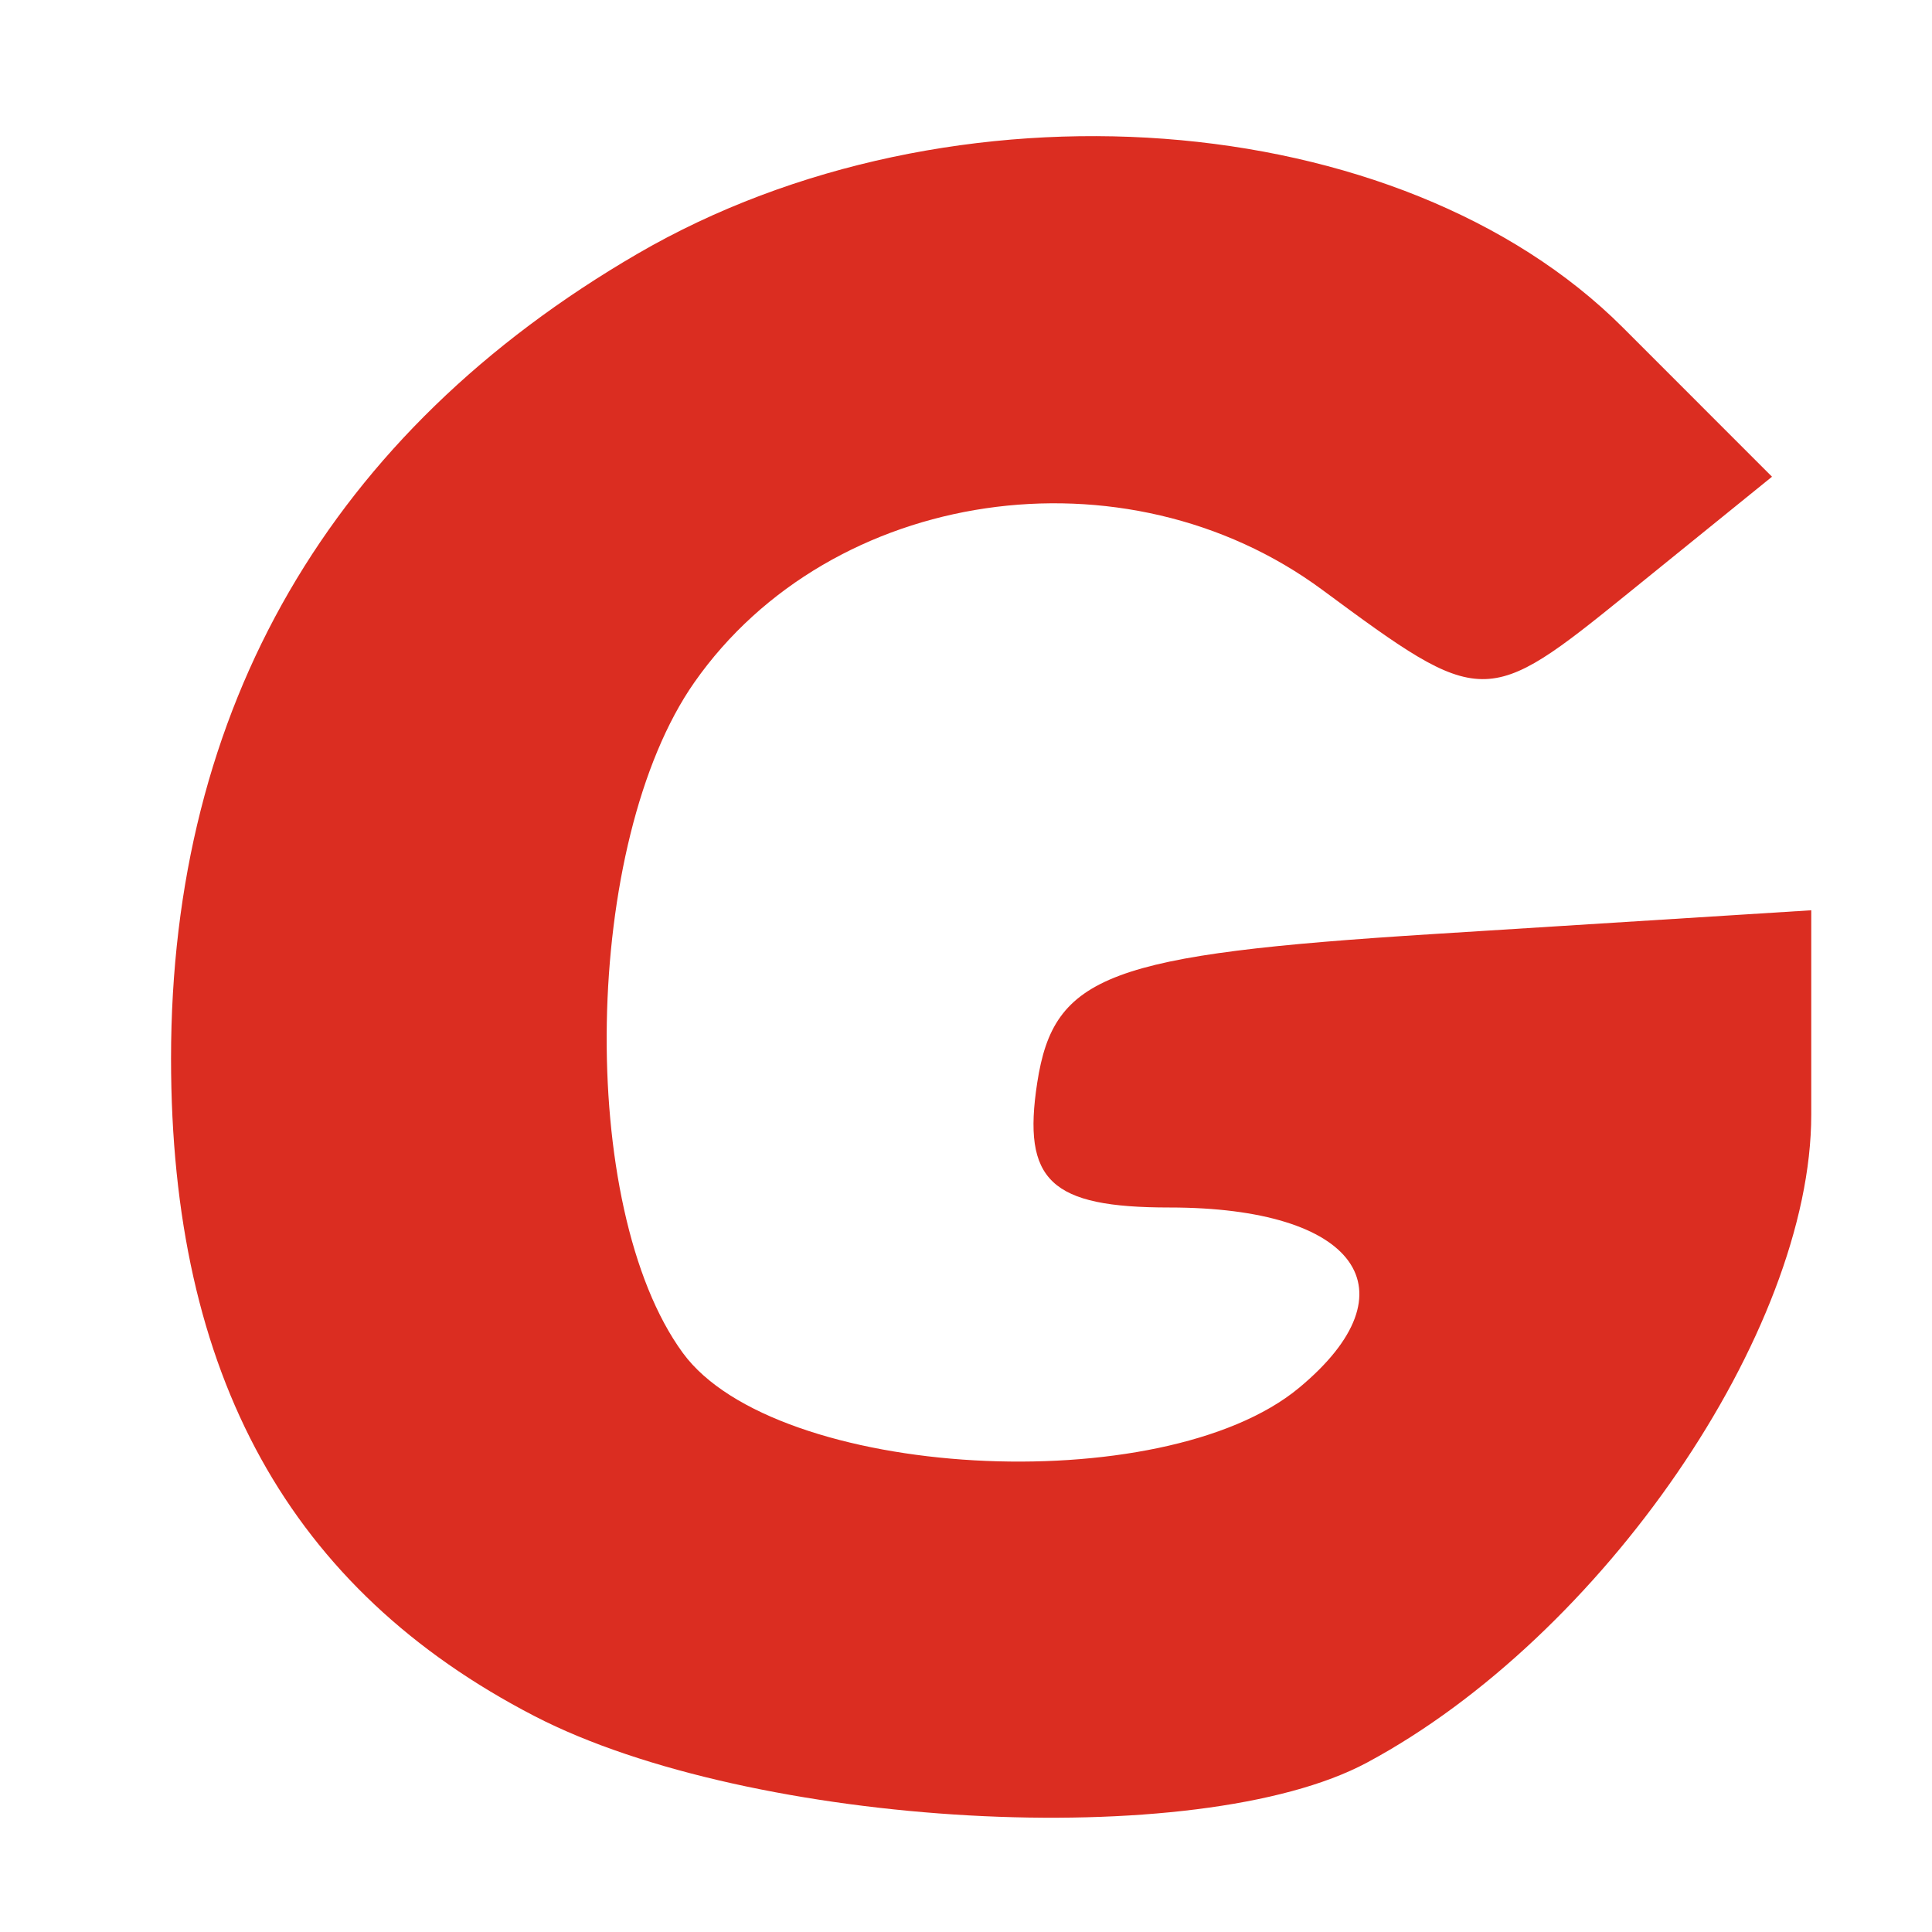 <svg xmlns="http://www.w3.org/2000/svg" width="32" height="32" viewBox="0 0 32 32" version="1.1"><path d="M 10.556 4.205 C 5.475 7.162, 2.833 11.722, 2.833 17.533 C 2.833 22.776, 4.796 26.326, 8.855 28.425 C 12.447 30.282, 19.845 30.695, 22.642 29.194 C 26.540 27.103, 30 22.056, 30 18.462 L 30 15.077 23.750 15.470 C 18.356 15.809, 17.456 16.146, 17.180 17.931 C 16.929 19.558, 17.397 20, 19.371 20 C 22.474 20, 23.460 21.373, 21.516 22.987 C 19.252 24.866, 12.841 24.503, 11.310 22.409 C 9.547 19.998, 9.651 13.943, 11.501 11.302 C 13.764 8.071, 18.637 7.355, 21.906 9.773 C 24.555 11.731, 24.613 11.732, 26.968 9.825 L 29.350 7.896 26.880 5.425 C 23.192 1.738, 15.750 1.182, 10.556 4.205" stroke="none" fill="#db2d21" fill-rule="evenodd"/></svg>